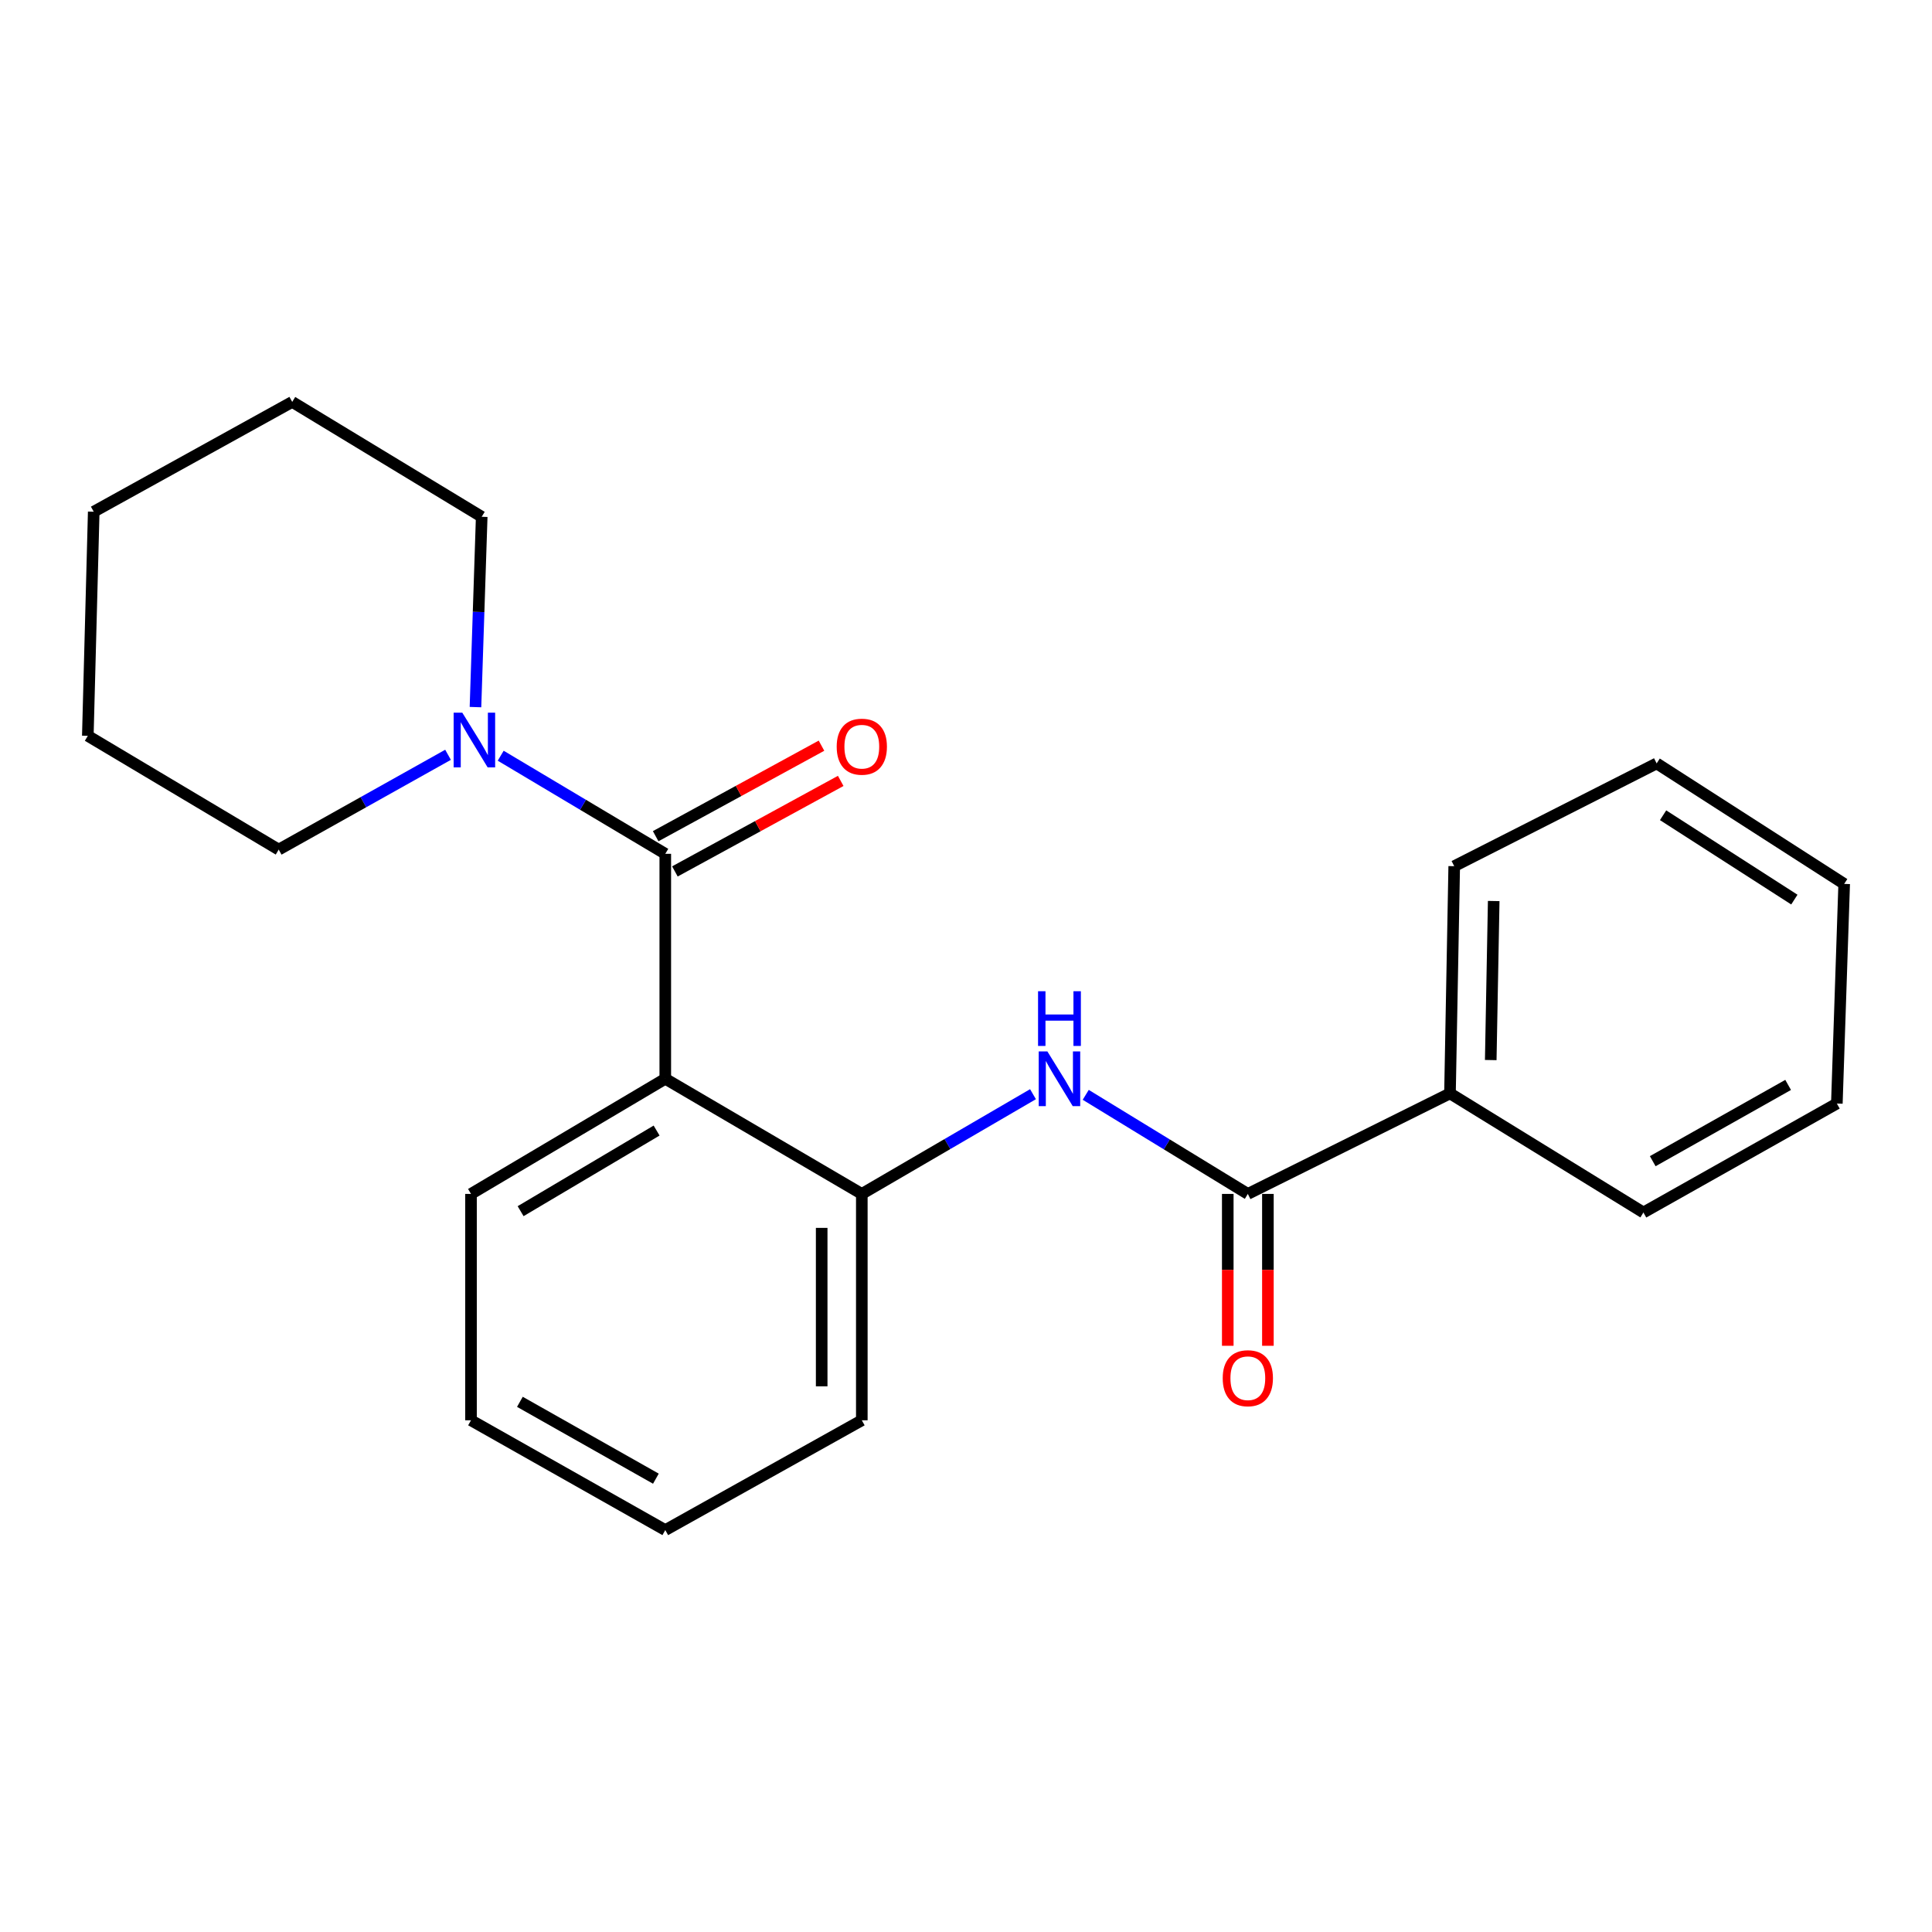 <?xml version='1.0' encoding='iso-8859-1'?>
<svg version='1.1' baseProfile='full'
              xmlns='http://www.w3.org/2000/svg'
                      xmlns:rdkit='http://www.rdkit.org/xml'
                      xmlns:xlink='http://www.w3.org/1999/xlink'
                  xml:space='preserve'
width='1000px' height='1000px' viewBox='0 0 1000 1000'>
<!-- END OF HEADER -->
<rect style='opacity:1.0;fill:#FFFFFF;stroke:none' width='1000' height='1000' x='0' y='0'> </rect>
<path class='bond-0' d='M 344.35,441.931 L 344.35,558.369' style='fill:none;fill-rule:evenodd;stroke:#000000;stroke-width:6px;stroke-linecap:butt;stroke-linejoin:miter;stroke-opacity:1' />
<path class='bond-3' d='M 344.35,441.931 L 301.755,416.545' style='fill:none;fill-rule:evenodd;stroke:#000000;stroke-width:6px;stroke-linecap:butt;stroke-linejoin:miter;stroke-opacity:1' />
<path class='bond-3' d='M 301.755,416.545 L 259.161,391.158' style='fill:none;fill-rule:evenodd;stroke:#0000FF;stroke-width:6px;stroke-linecap:butt;stroke-linejoin:miter;stroke-opacity:1' />
<path class='bond-5' d='M 349.326,451.047 L 392.24,427.621' style='fill:none;fill-rule:evenodd;stroke:#000000;stroke-width:6px;stroke-linecap:butt;stroke-linejoin:miter;stroke-opacity:1' />
<path class='bond-5' d='M 392.24,427.621 L 435.153,404.195' style='fill:none;fill-rule:evenodd;stroke:#FF0000;stroke-width:6px;stroke-linecap:butt;stroke-linejoin:miter;stroke-opacity:1' />
<path class='bond-5' d='M 339.373,432.815 L 382.287,409.389' style='fill:none;fill-rule:evenodd;stroke:#000000;stroke-width:6px;stroke-linecap:butt;stroke-linejoin:miter;stroke-opacity:1' />
<path class='bond-5' d='M 382.287,409.389 L 425.2,385.963' style='fill:none;fill-rule:evenodd;stroke:#FF0000;stroke-width:6px;stroke-linecap:butt;stroke-linejoin:miter;stroke-opacity:1' />
<path class='bond-4' d='M 344.35,558.369 L 446.074,617.972' style='fill:none;fill-rule:evenodd;stroke:#000000;stroke-width:6px;stroke-linecap:butt;stroke-linejoin:miter;stroke-opacity:1' />
<path class='bond-8' d='M 344.35,558.369 L 243.791,617.972' style='fill:none;fill-rule:evenodd;stroke:#000000;stroke-width:6px;stroke-linecap:butt;stroke-linejoin:miter;stroke-opacity:1' />
<path class='bond-8' d='M 339.857,585.178 L 269.466,626.901' style='fill:none;fill-rule:evenodd;stroke:#000000;stroke-width:6px;stroke-linecap:butt;stroke-linejoin:miter;stroke-opacity:1' />
<path class='bond-1' d='M 645.876,617.972 L 603.924,592.327' style='fill:none;fill-rule:evenodd;stroke:#000000;stroke-width:6px;stroke-linecap:butt;stroke-linejoin:miter;stroke-opacity:1' />
<path class='bond-1' d='M 603.924,592.327 L 561.972,566.681' style='fill:none;fill-rule:evenodd;stroke:#0000FF;stroke-width:6px;stroke-linecap:butt;stroke-linejoin:miter;stroke-opacity:1' />
<path class='bond-6' d='M 635.49,617.972 L 635.49,657.275' style='fill:none;fill-rule:evenodd;stroke:#000000;stroke-width:6px;stroke-linecap:butt;stroke-linejoin:miter;stroke-opacity:1' />
<path class='bond-6' d='M 635.49,657.275 L 635.49,696.578' style='fill:none;fill-rule:evenodd;stroke:#FF0000;stroke-width:6px;stroke-linecap:butt;stroke-linejoin:miter;stroke-opacity:1' />
<path class='bond-6' d='M 656.262,617.972 L 656.262,657.275' style='fill:none;fill-rule:evenodd;stroke:#000000;stroke-width:6px;stroke-linecap:butt;stroke-linejoin:miter;stroke-opacity:1' />
<path class='bond-6' d='M 656.262,657.275 L 656.262,696.578' style='fill:none;fill-rule:evenodd;stroke:#FF0000;stroke-width:6px;stroke-linecap:butt;stroke-linejoin:miter;stroke-opacity:1' />
<path class='bond-7' d='M 645.876,617.972 L 750.508,565.939' style='fill:none;fill-rule:evenodd;stroke:#000000;stroke-width:6px;stroke-linecap:butt;stroke-linejoin:miter;stroke-opacity:1' />
<path class='bond-2' d='M 534.675,566.351 L 490.375,592.162' style='fill:none;fill-rule:evenodd;stroke:#0000FF;stroke-width:6px;stroke-linecap:butt;stroke-linejoin:miter;stroke-opacity:1' />
<path class='bond-2' d='M 490.375,592.162 L 446.074,617.972' style='fill:none;fill-rule:evenodd;stroke:#000000;stroke-width:6px;stroke-linecap:butt;stroke-linejoin:miter;stroke-opacity:1' />
<path class='bond-9' d='M 231.903,390.681 L 188.081,415.215' style='fill:none;fill-rule:evenodd;stroke:#0000FF;stroke-width:6px;stroke-linecap:butt;stroke-linejoin:miter;stroke-opacity:1' />
<path class='bond-9' d='M 188.081,415.215 L 144.259,439.75' style='fill:none;fill-rule:evenodd;stroke:#000000;stroke-width:6px;stroke-linecap:butt;stroke-linejoin:miter;stroke-opacity:1' />
<path class='bond-10' d='M 246.103,365.992 L 247.717,316.737' style='fill:none;fill-rule:evenodd;stroke:#0000FF;stroke-width:6px;stroke-linecap:butt;stroke-linejoin:miter;stroke-opacity:1' />
<path class='bond-10' d='M 247.717,316.737 L 249.33,267.482' style='fill:none;fill-rule:evenodd;stroke:#000000;stroke-width:6px;stroke-linecap:butt;stroke-linejoin:miter;stroke-opacity:1' />
<path class='bond-11' d='M 446.074,617.972 L 446.074,735.137' style='fill:none;fill-rule:evenodd;stroke:#000000;stroke-width:6px;stroke-linecap:butt;stroke-linejoin:miter;stroke-opacity:1' />
<path class='bond-11' d='M 425.302,635.547 L 425.302,717.562' style='fill:none;fill-rule:evenodd;stroke:#000000;stroke-width:6px;stroke-linecap:butt;stroke-linejoin:miter;stroke-opacity:1' />
<path class='bond-12' d='M 750.508,565.939 L 752.701,448.336' style='fill:none;fill-rule:evenodd;stroke:#000000;stroke-width:6px;stroke-linecap:butt;stroke-linejoin:miter;stroke-opacity:1' />
<path class='bond-12' d='M 771.605,548.686 L 773.14,466.364' style='fill:none;fill-rule:evenodd;stroke:#000000;stroke-width:6px;stroke-linecap:butt;stroke-linejoin:miter;stroke-opacity:1' />
<path class='bond-13' d='M 750.508,565.939 L 850.629,627.585' style='fill:none;fill-rule:evenodd;stroke:#000000;stroke-width:6px;stroke-linecap:butt;stroke-linejoin:miter;stroke-opacity:1' />
<path class='bond-14' d='M 243.791,617.972 L 243.791,735.137' style='fill:none;fill-rule:evenodd;stroke:#000000;stroke-width:6px;stroke-linecap:butt;stroke-linejoin:miter;stroke-opacity:1' />
<path class='bond-15' d='M 144.259,439.75 L 45.455,380.862' style='fill:none;fill-rule:evenodd;stroke:#000000;stroke-width:6px;stroke-linecap:butt;stroke-linejoin:miter;stroke-opacity:1' />
<path class='bond-16' d='M 249.33,267.482 L 151.252,208.029' style='fill:none;fill-rule:evenodd;stroke:#000000;stroke-width:6px;stroke-linecap:butt;stroke-linejoin:miter;stroke-opacity:1' />
<path class='bond-23' d='M 446.074,735.137 L 344.35,791.971' style='fill:none;fill-rule:evenodd;stroke:#000000;stroke-width:6px;stroke-linecap:butt;stroke-linejoin:miter;stroke-opacity:1' />
<path class='bond-18' d='M 752.701,448.336 L 857.483,395.137' style='fill:none;fill-rule:evenodd;stroke:#000000;stroke-width:6px;stroke-linecap:butt;stroke-linejoin:miter;stroke-opacity:1' />
<path class='bond-19' d='M 850.629,627.585 L 950.749,571.19' style='fill:none;fill-rule:evenodd;stroke:#000000;stroke-width:6px;stroke-linecap:butt;stroke-linejoin:miter;stroke-opacity:1' />
<path class='bond-19' d='M 855.452,601.028 L 925.536,561.551' style='fill:none;fill-rule:evenodd;stroke:#000000;stroke-width:6px;stroke-linecap:butt;stroke-linejoin:miter;stroke-opacity:1' />
<path class='bond-17' d='M 243.791,735.137 L 344.35,791.971' style='fill:none;fill-rule:evenodd;stroke:#000000;stroke-width:6px;stroke-linecap:butt;stroke-linejoin:miter;stroke-opacity:1' />
<path class='bond-17' d='M 269.095,725.579 L 339.486,765.363' style='fill:none;fill-rule:evenodd;stroke:#000000;stroke-width:6px;stroke-linecap:butt;stroke-linejoin:miter;stroke-opacity:1' />
<path class='bond-22' d='M 45.455,380.862 L 48.513,264.863' style='fill:none;fill-rule:evenodd;stroke:#000000;stroke-width:6px;stroke-linecap:butt;stroke-linejoin:miter;stroke-opacity:1' />
<path class='bond-20' d='M 151.252,208.029 L 48.513,264.863' style='fill:none;fill-rule:evenodd;stroke:#000000;stroke-width:6px;stroke-linecap:butt;stroke-linejoin:miter;stroke-opacity:1' />
<path class='bond-24' d='M 857.483,395.137 L 954.545,457.51' style='fill:none;fill-rule:evenodd;stroke:#000000;stroke-width:6px;stroke-linecap:butt;stroke-linejoin:miter;stroke-opacity:1' />
<path class='bond-24' d='M 860.813,421.968 L 928.757,465.629' style='fill:none;fill-rule:evenodd;stroke:#000000;stroke-width:6px;stroke-linecap:butt;stroke-linejoin:miter;stroke-opacity:1' />
<path class='bond-21' d='M 950.749,571.19 L 954.545,457.51' style='fill:none;fill-rule:evenodd;stroke:#000000;stroke-width:6px;stroke-linecap:butt;stroke-linejoin:miter;stroke-opacity:1' />
<path  class='atom-3' d='M 542.115 544.209
L 551.395 559.209
Q 552.315 560.689, 553.795 563.369
Q 555.275 566.049, 555.355 566.209
L 555.355 544.209
L 559.115 544.209
L 559.115 572.529
L 555.235 572.529
L 545.275 556.129
Q 544.115 554.209, 542.875 552.009
Q 541.675 549.809, 541.315 549.129
L 541.315 572.529
L 537.635 572.529
L 537.635 544.209
L 542.115 544.209
' fill='#0000FF'/>
<path  class='atom-3' d='M 537.295 513.057
L 541.135 513.057
L 541.135 525.097
L 555.615 525.097
L 555.615 513.057
L 559.455 513.057
L 559.455 541.377
L 555.615 541.377
L 555.615 528.297
L 541.135 528.297
L 541.135 541.377
L 537.295 541.377
L 537.295 513.057
' fill='#0000FF'/>
<path  class='atom-4' d='M 239.285 368.883
L 248.565 383.883
Q 249.485 385.363, 250.965 388.043
Q 252.445 390.723, 252.525 390.883
L 252.525 368.883
L 256.285 368.883
L 256.285 397.203
L 252.405 397.203
L 242.445 380.803
Q 241.285 378.883, 240.045 376.683
Q 238.845 374.483, 238.485 373.803
L 238.485 397.203
L 234.805 397.203
L 234.805 368.883
L 239.285 368.883
' fill='#0000FF'/>
<path  class='atom-6' d='M 433.074 386.481
Q 433.074 379.681, 436.434 375.881
Q 439.794 372.081, 446.074 372.081
Q 452.354 372.081, 455.714 375.881
Q 459.074 379.681, 459.074 386.481
Q 459.074 393.361, 455.674 397.281
Q 452.274 401.161, 446.074 401.161
Q 439.834 401.161, 436.434 397.281
Q 433.074 393.401, 433.074 386.481
M 446.074 397.961
Q 450.394 397.961, 452.714 395.081
Q 455.074 392.161, 455.074 386.481
Q 455.074 380.921, 452.714 378.121
Q 450.394 375.281, 446.074 375.281
Q 441.754 375.281, 439.394 378.081
Q 437.074 380.881, 437.074 386.481
Q 437.074 392.201, 439.394 395.081
Q 441.754 397.961, 446.074 397.961
' fill='#FF0000'/>
<path  class='atom-7' d='M 632.876 713.361
Q 632.876 706.561, 636.236 702.761
Q 639.596 698.961, 645.876 698.961
Q 652.156 698.961, 655.516 702.761
Q 658.876 706.561, 658.876 713.361
Q 658.876 720.241, 655.476 724.161
Q 652.076 728.041, 645.876 728.041
Q 639.636 728.041, 636.236 724.161
Q 632.876 720.281, 632.876 713.361
M 645.876 724.841
Q 650.196 724.841, 652.516 721.961
Q 654.876 719.041, 654.876 713.361
Q 654.876 707.801, 652.516 705.001
Q 650.196 702.161, 645.876 702.161
Q 641.556 702.161, 639.196 704.961
Q 636.876 707.761, 636.876 713.361
Q 636.876 719.081, 639.196 721.961
Q 641.556 724.841, 645.876 724.841
' fill='#FF0000'/>
</svg>
